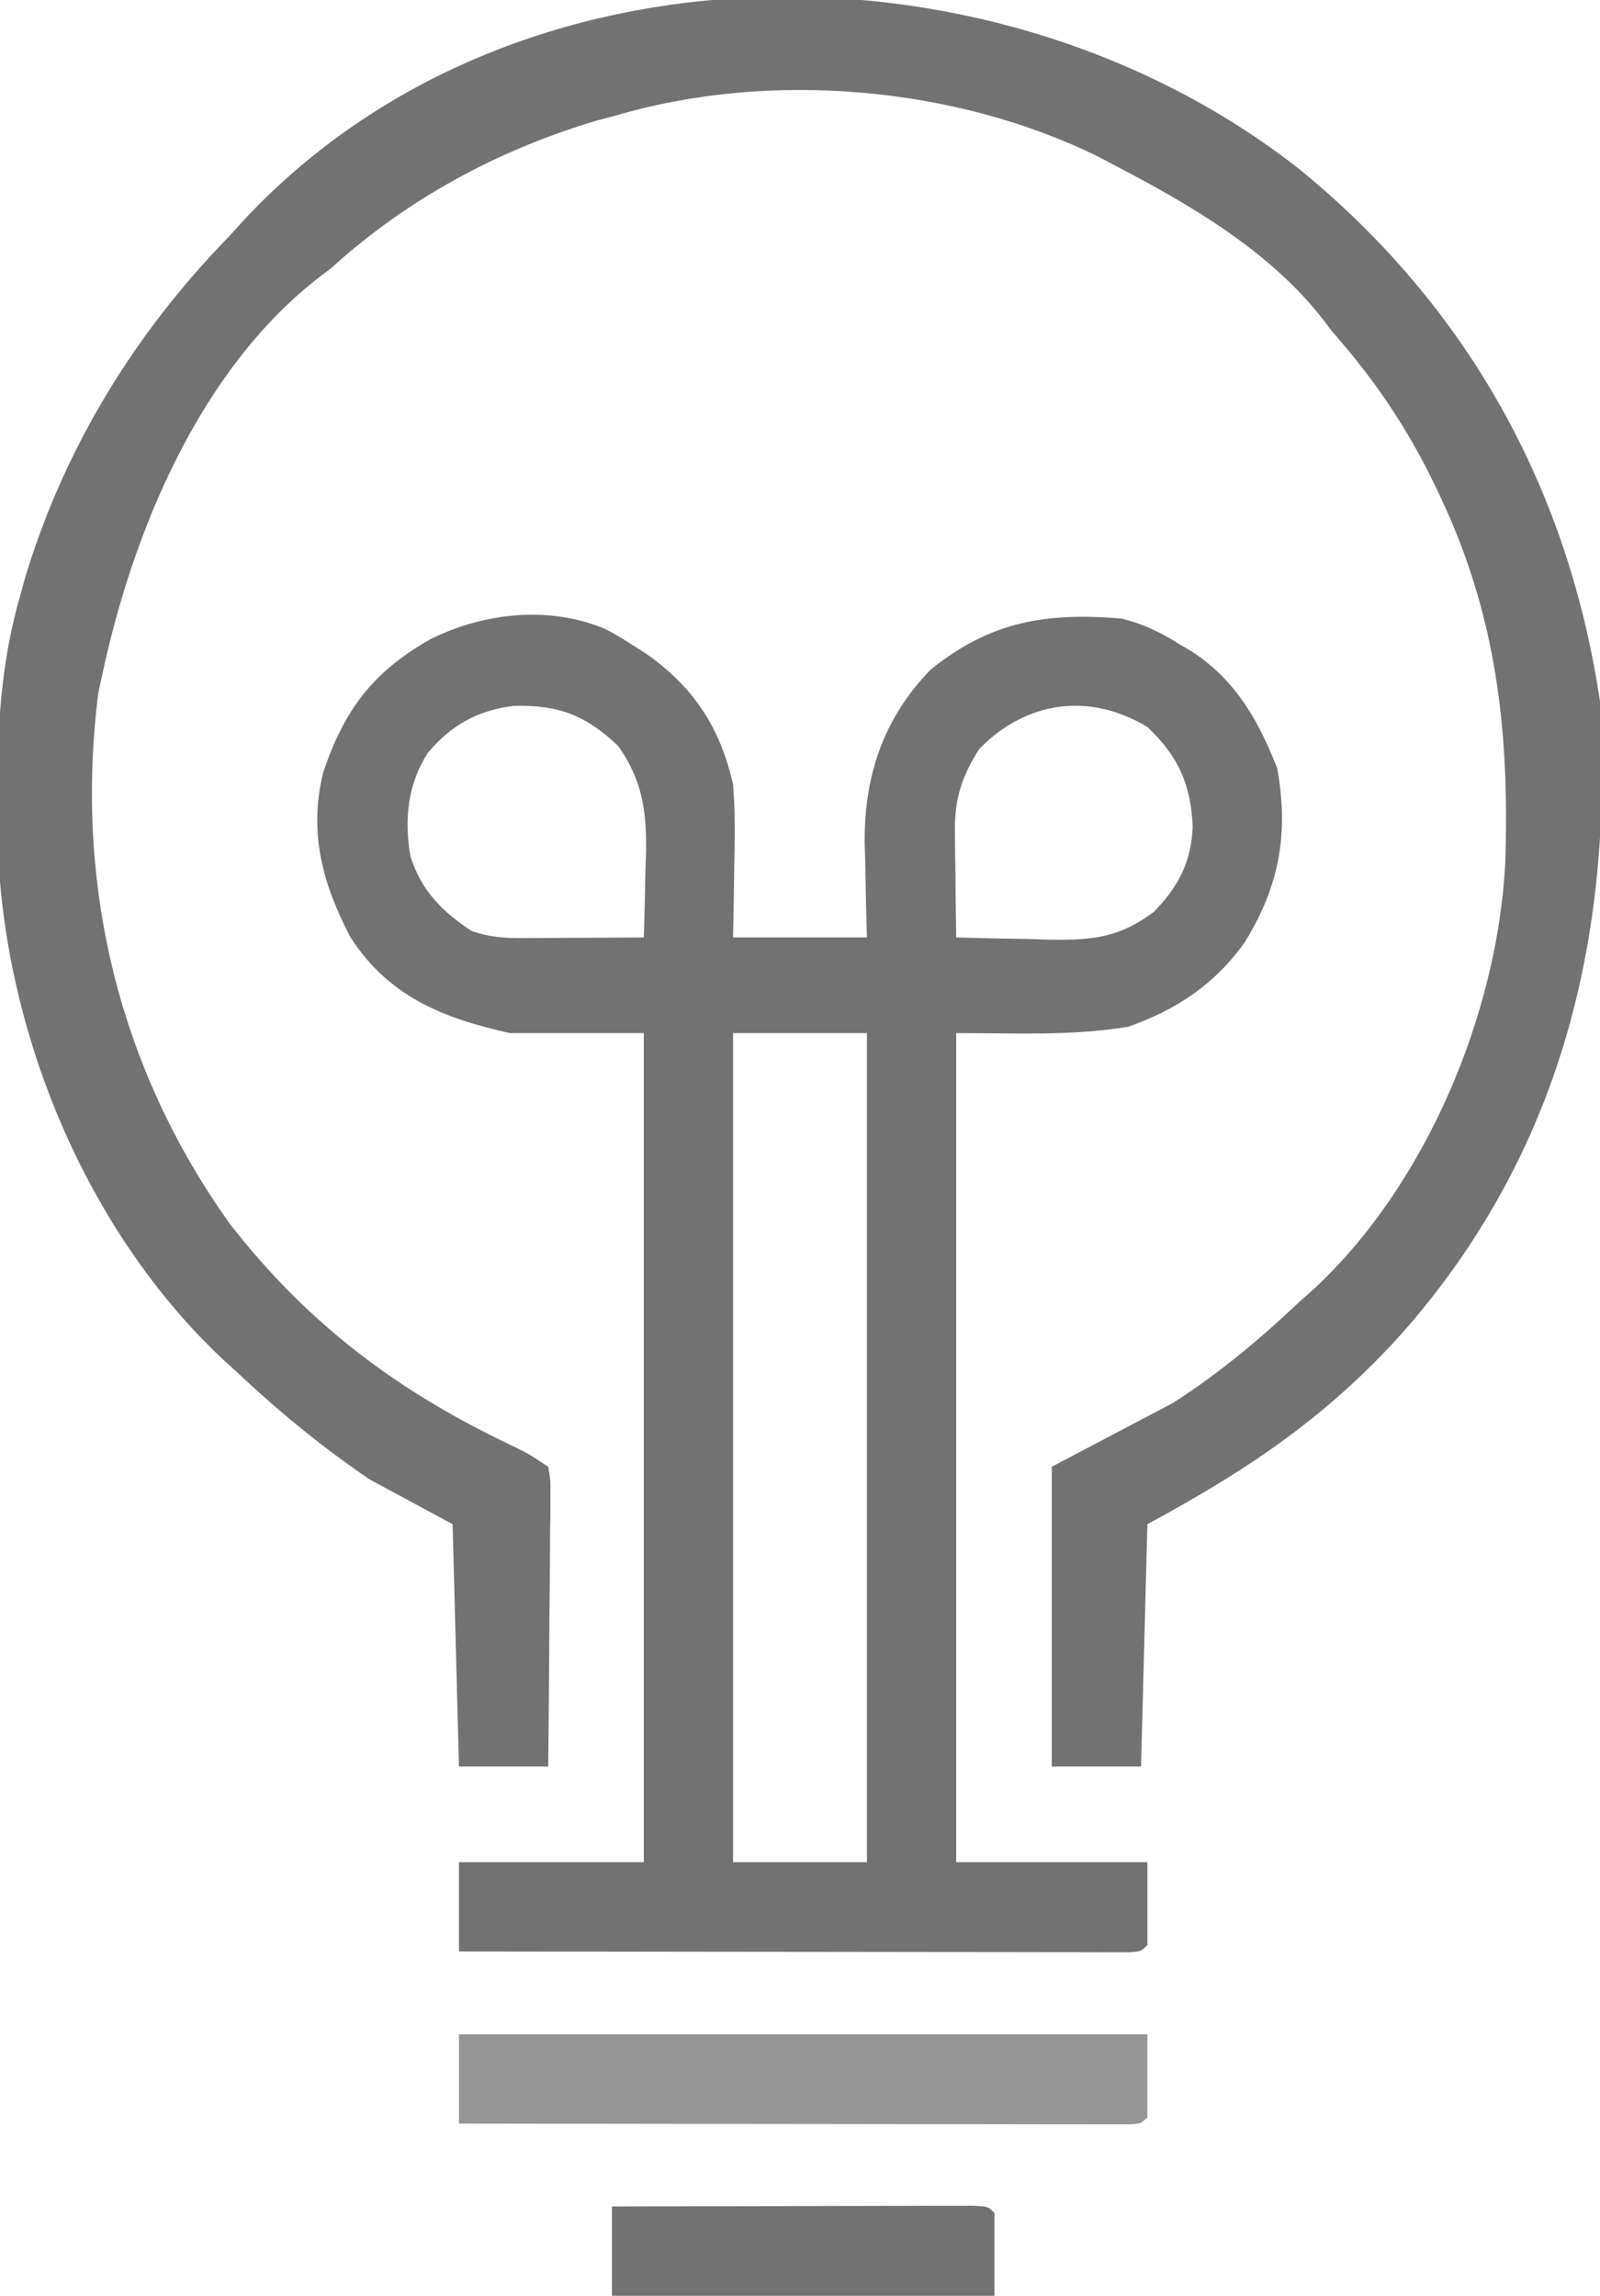 <?xml version="1.0" encoding="UTF-8"?> <svg xmlns="http://www.w3.org/2000/svg" version="1.1" width="251" height="360"><path d="M0 0 C26.209 21.448 42 49.849 46.992 83.332 C49.09 120.275 40.869 154.126 15.992 182.332 C4.201 195.476 -8.343 203.897 -24.008 212.332 C-24.338 224.872 -24.668 237.412 -25.008 250.332 C-29.628 250.332 -34.248 250.332 -39.008 250.332 C-39.008 234.822 -39.008 219.312 -39.008 203.332 C-32.738 200.032 -26.468 196.732 -20.008 193.332 C-12.658 188.625 -6.351 183.309 -0.008 177.332 C1.009 176.429 1.009 176.429 2.047 175.508 C19.645 159.217 30.898 132.405 32.131 108.658 C32.804 88.151 30.804 69.981 21.992 51.332 C21.543 50.381 21.543 50.381 21.085 49.41 C16.745 40.401 11.631 32.862 4.992 25.332 C4.527 24.724 4.061 24.115 3.582 23.488 C-4.642 12.825 -17.23 5.452 -29.008 -0.668 C-29.896 -1.138 -30.784 -1.609 -31.699 -2.094 C-54.126 -13.153 -83.064 -15.614 -107.008 -8.668 C-108.183 -8.351 -109.359 -8.034 -110.57 -7.707 C-125.981 -3.103 -140.095 4.539 -152.008 15.332 C-152.611 15.795 -153.214 16.258 -153.836 16.734 C-172.692 31.228 -183.246 56.865 -188.008 79.332 C-188.201 80.227 -188.395 81.121 -188.594 82.043 C-192.353 111.907 -185.437 140.846 -167.883 165.332 C-155.878 180.735 -141.905 191.331 -124.344 199.703 C-121.008 201.332 -121.008 201.332 -118.008 203.332 C-117.647 205.357 -117.647 205.357 -117.667 207.874 C-117.667 208.814 -117.668 209.755 -117.668 210.725 C-117.691 212.251 -117.691 212.251 -117.715 213.809 C-117.719 214.849 -117.723 215.889 -117.728 216.961 C-117.745 220.293 -117.782 223.625 -117.82 226.957 C-117.835 229.212 -117.849 231.467 -117.861 233.723 C-117.894 239.259 -117.946 244.796 -118.008 250.332 C-122.628 250.332 -127.248 250.332 -132.008 250.332 C-132.338 237.792 -132.668 225.252 -133.008 212.332 C-137.298 210.022 -141.588 207.712 -146.008 205.332 C-153.566 200.183 -160.361 194.601 -167.008 188.332 C-167.685 187.72 -168.361 187.107 -169.059 186.477 C-190.587 166.242 -203.306 135.191 -204.352 105.961 C-204.605 92.855 -204.578 80.014 -201.008 67.332 C-200.667 66.104 -200.327 64.875 -199.977 63.609 C-193.75 43.269 -182.793 25.485 -168.008 10.332 C-166.95 9.164 -166.95 9.164 -165.871 7.973 C-123.316 -37.744 -47.193 -37.239 0 0 Z " fill="#727272" transform="translate(204.008,26.668)"></path><path d="M0 0 C2.074 1.113 2.074 1.113 4.062 2.375 C4.77 2.822 5.478 3.27 6.207 3.73 C13.8 8.985 18.021 15.377 20.062 24.375 C20.399 28.573 20.349 32.729 20.25 36.938 C20.23 38.594 20.23 38.594 20.209 40.283 C20.174 42.981 20.12 45.678 20.062 48.375 C26.992 48.375 33.922 48.375 41.062 48.375 C41.016 46.759 40.97 45.142 40.922 43.477 C40.884 41.318 40.848 39.159 40.812 37 C40.779 35.939 40.745 34.878 40.711 33.785 C40.581 23.175 43.561 14.092 51.062 6.375 C60.414 -1.18 69.172 -2.631 81.062 -1.625 C84.439 -0.764 87.123 0.523 90.062 2.375 C90.759 2.788 91.455 3.2 92.172 3.625 C98.965 8.12 102.505 14.411 105.438 21.875 C107.253 32.044 105.777 40.26 100.375 49.062 C95.717 55.67 89.62 59.716 82.062 62.375 C73.179 63.856 64.069 63.375 55.062 63.375 C55.062 106.275 55.062 149.175 55.062 193.375 C64.963 193.375 74.862 193.375 85.062 193.375 C85.062 197.665 85.062 201.955 85.062 206.375 C84.062 207.375 84.062 207.375 82.268 207.498 C81.48 207.497 80.692 207.496 79.88 207.495 C78.528 207.497 78.528 207.497 77.148 207.499 C76.151 207.496 75.154 207.492 74.127 207.489 C73.083 207.489 72.039 207.489 70.964 207.489 C67.495 207.488 64.027 207.48 60.559 207.473 C58.161 207.471 55.764 207.469 53.366 207.468 C47.042 207.465 40.717 207.455 34.393 207.444 C27.945 207.433 21.497 207.429 15.049 207.424 C2.387 207.413 -10.275 207.396 -22.938 207.375 C-22.938 202.755 -22.938 198.135 -22.938 193.375 C-13.367 193.375 -3.797 193.375 6.062 193.375 C6.062 150.475 6.062 107.575 6.062 63.375 C-0.868 63.375 -7.798 63.375 -14.938 63.375 C-25.443 61.04 -33.932 57.675 -39.938 48.375 C-44.343 40.017 -46.535 31.955 -44.254 22.559 C-40.951 12.704 -36.466 6.727 -27.402 1.602 C-19.062 -2.549 -8.82 -3.694 0 0 Z M-27.875 19.5 C-31.002 24.45 -31.532 29.873 -30.562 35.582 C-28.913 40.974 -25.599 44.313 -20.938 47.375 C-17.819 48.414 -15.663 48.49 -12.395 48.473 C-10.785 48.468 -10.785 48.468 -9.143 48.463 C-8.023 48.455 -6.903 48.446 -5.75 48.438 C-4.619 48.433 -3.488 48.428 -2.322 48.424 C0.473 48.412 3.268 48.396 6.062 48.375 C6.18 44.875 6.25 41.376 6.312 37.875 C6.346 36.893 6.38 35.91 6.414 34.898 C6.499 28.506 5.797 23.681 2.062 18.375 C-3.091 13.479 -7.331 11.891 -14.34 12.066 C-19.988 12.737 -24.253 15.123 -27.875 19.5 Z M58.688 18.812 C55.963 23.109 54.808 26.582 54.867 31.676 C54.874 32.652 54.88 33.629 54.887 34.635 C54.903 35.642 54.92 36.65 54.938 37.688 C54.947 38.714 54.956 39.741 54.965 40.799 C54.988 43.324 55.021 45.85 55.062 48.375 C58.916 48.492 62.77 48.562 66.625 48.625 C68.254 48.675 68.254 48.675 69.916 48.727 C76.578 48.808 80.668 48.388 86.062 44.375 C89.919 40.415 91.915 36.631 92.168 31.051 C91.894 24.415 89.915 19.943 85.062 15.375 C75.978 9.89 66.03 11.277 58.688 18.812 Z M20.062 63.375 C20.062 106.275 20.062 149.175 20.062 193.375 C26.992 193.375 33.922 193.375 41.062 193.375 C41.062 150.475 41.062 107.575 41.062 63.375 C34.133 63.375 27.203 63.375 20.062 63.375 Z " fill="#727272" transform="translate(94.938,98.625)"></path><path d="M0 0 C35.64 0 71.28 0 108 0 C108 4.29 108 8.58 108 13 C107 14 107 14 105.206 14.123 C104.418 14.122 103.63 14.121 102.818 14.12 C101.465 14.122 101.465 14.122 100.085 14.124 C99.088 14.121 98.091 14.117 97.064 14.114 C96.02 14.114 94.977 14.114 93.901 14.114 C90.433 14.113 86.964 14.105 83.496 14.098 C81.099 14.096 78.701 14.094 76.303 14.093 C69.979 14.09 63.655 14.08 57.33 14.069 C50.882 14.058 44.434 14.054 37.986 14.049 C25.324 14.038 12.662 14.021 0 14 C0 9.38 0 4.76 0 0 Z " fill="#959595" transform="translate(72,319)"></path><path d="M0 0 C7.675 -0.023 15.351 -0.041 23.026 -0.052 C26.59 -0.057 30.153 -0.064 33.717 -0.075 C37.81 -0.088 41.903 -0.093 45.996 -0.098 C47.924 -0.105 47.924 -0.105 49.891 -0.113 C51.663 -0.113 51.663 -0.113 53.47 -0.114 C55.039 -0.117 55.039 -0.117 56.64 -0.12 C59 0 59 0 60 1 C60 5.29 60 9.58 60 14 C40.2 14 20.4 14 0 14 C0 9.38 0 4.76 0 0 Z " fill="#727272" transform="translate(96,346)"></path></svg> 